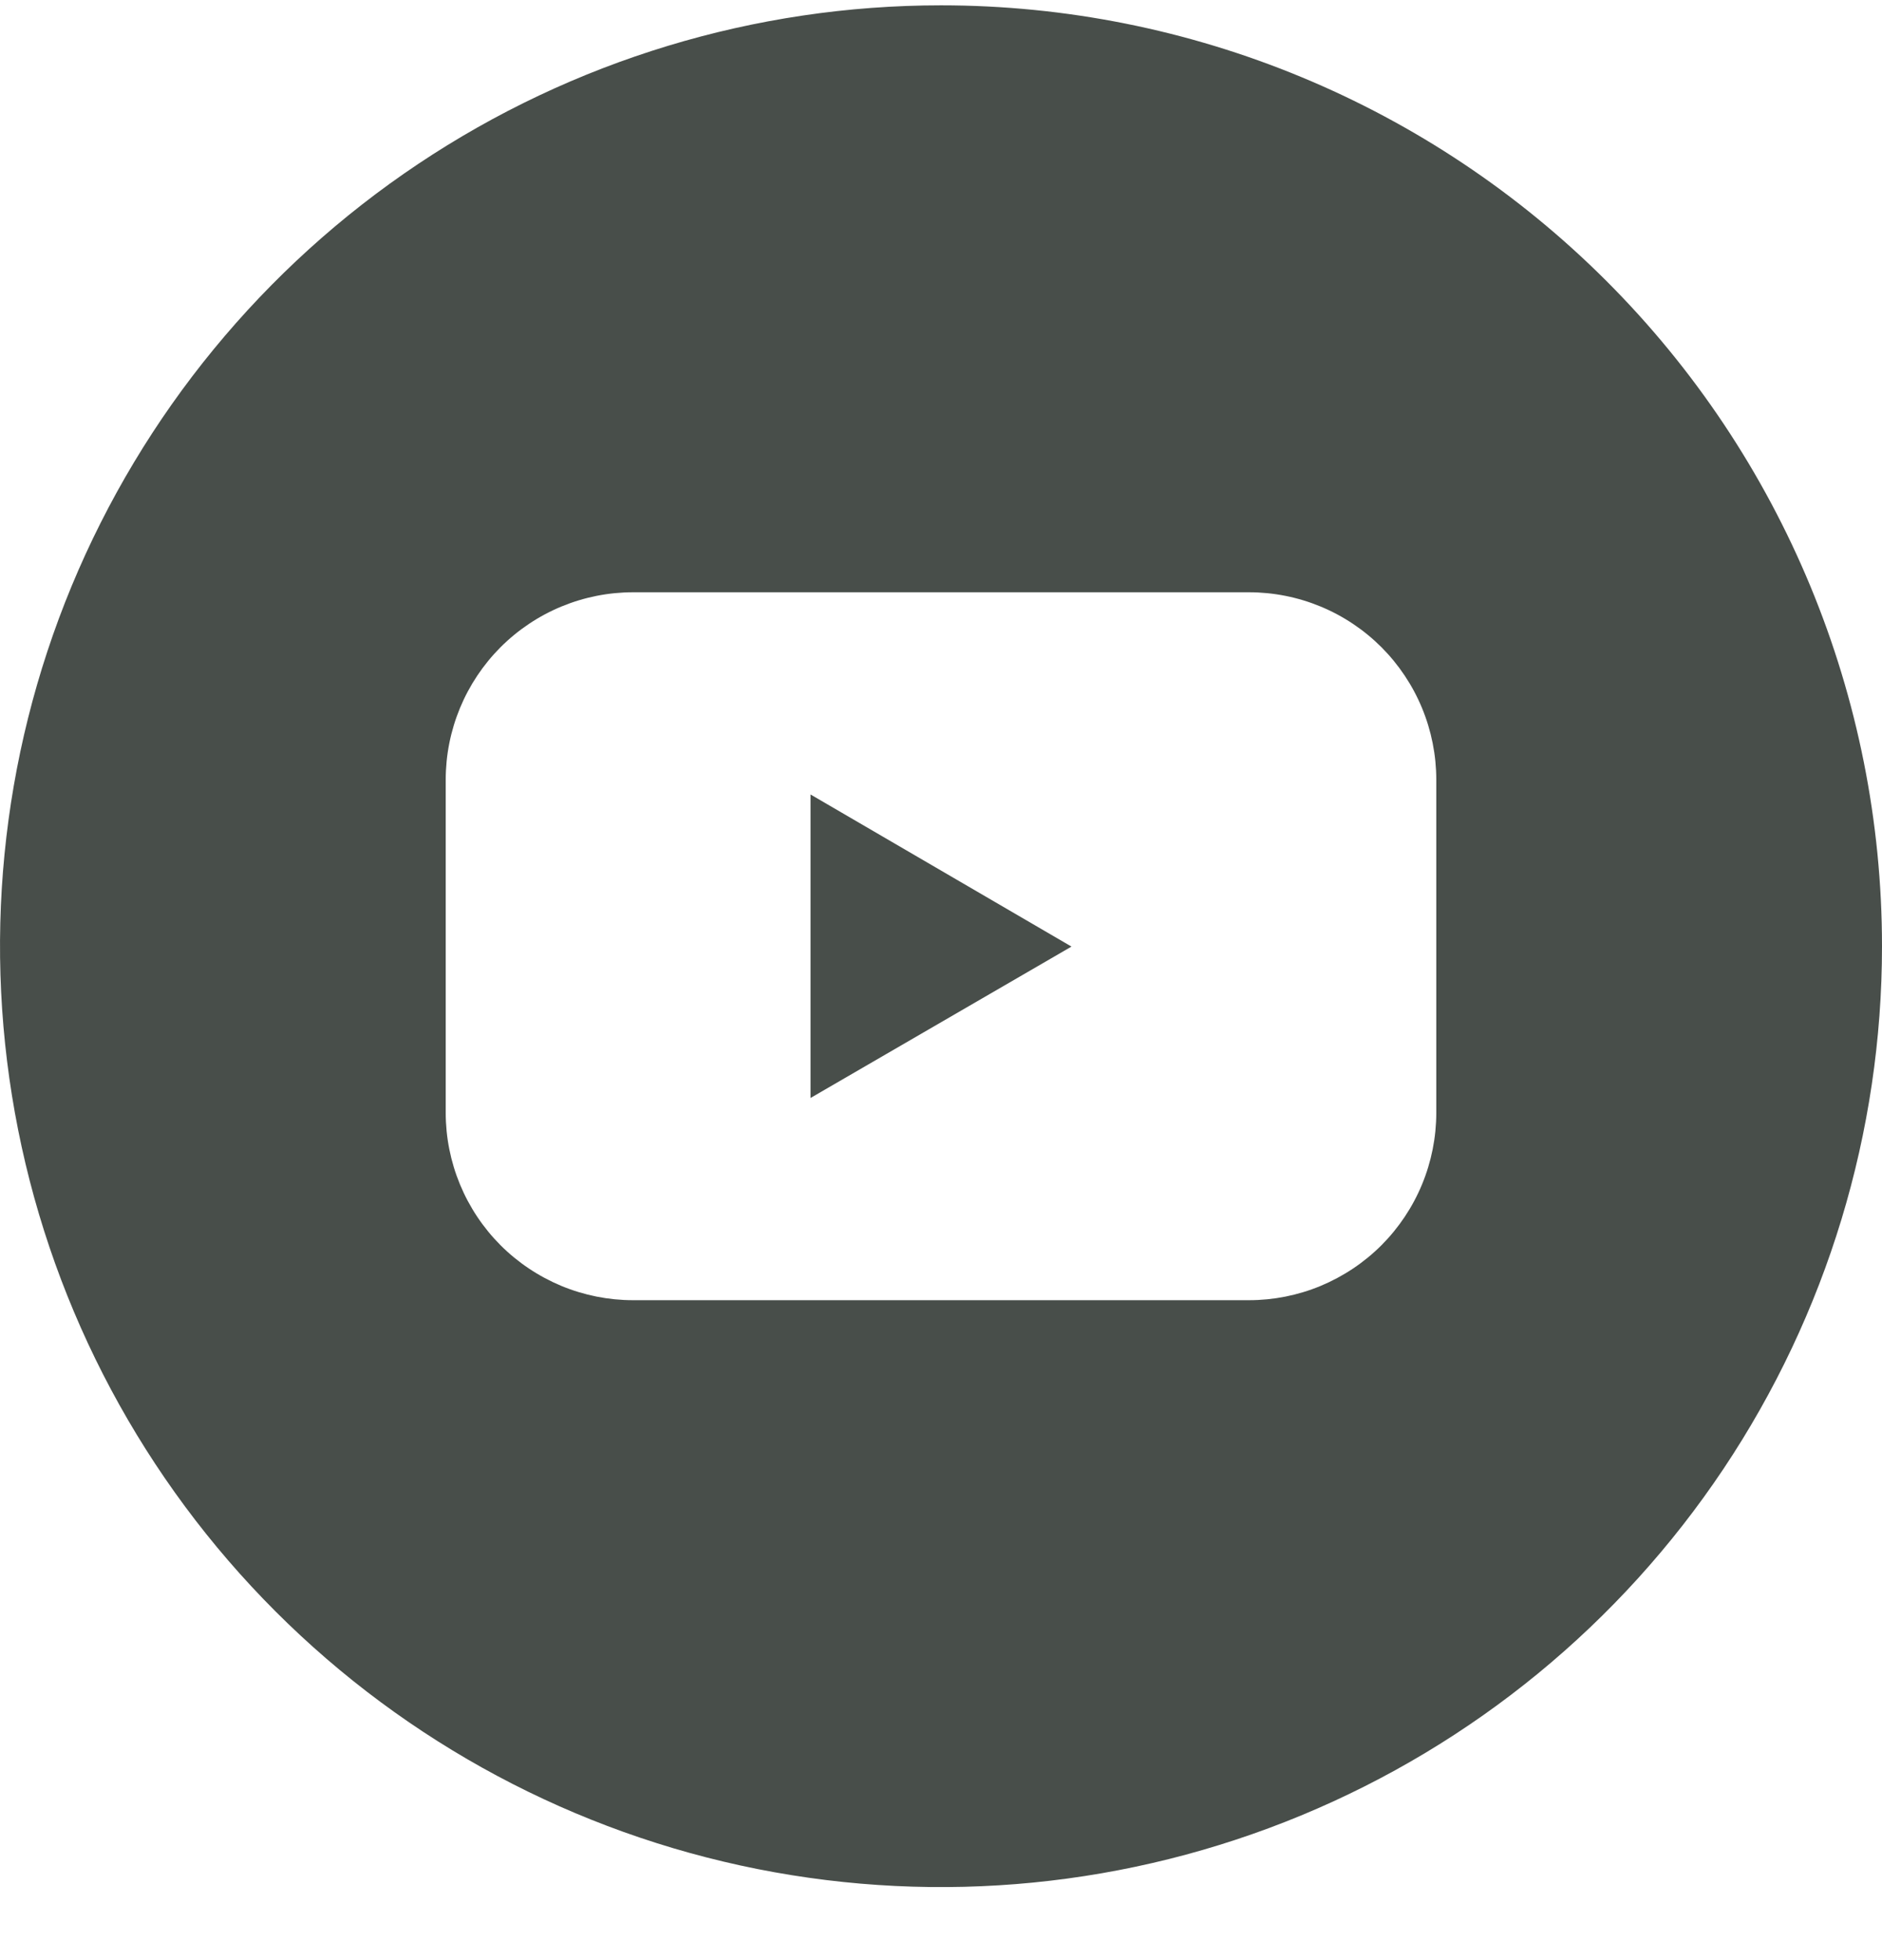 <svg width="24" height="25" viewBox="0 0 24 25" fill="none" xmlns="http://www.w3.org/2000/svg">
<g clip-path="url(#clip0_4249_13922)">
<path d="M10.336 14.004L13.664 12.073L10.336 10.133V14.004Z" fill="#484E4A"/>
<path d="M12 0.068C9.627 0.068 7.307 0.772 5.333 2.091C3.36 3.409 1.822 5.284 0.913 7.476C0.005 9.669 -0.232 12.082 0.231 14.41C0.694 16.737 1.836 18.875 3.515 20.554C5.193 22.232 7.331 23.375 9.659 23.838C11.987 24.301 14.399 24.063 16.592 23.155C18.785 22.247 20.659 20.709 21.978 18.735C23.296 16.762 24 14.442 24 12.069C24 8.886 22.736 5.834 20.485 3.583C18.235 1.333 15.183 0.068 12 0.068ZM18.316 14.192C18.316 14.506 18.254 14.817 18.134 15.107C18.014 15.397 17.838 15.66 17.617 15.882C17.395 16.104 17.131 16.28 16.841 16.401C16.552 16.521 16.241 16.583 15.927 16.583H8.073C7.759 16.583 7.449 16.521 7.159 16.401C6.869 16.28 6.605 16.104 6.383 15.882C6.162 15.66 5.986 15.397 5.866 15.107C5.746 14.817 5.684 14.506 5.684 14.192V9.945C5.684 9.631 5.746 9.32 5.866 9.03C5.986 8.74 6.162 8.477 6.383 8.255C6.605 8.033 6.869 7.856 7.159 7.736C7.449 7.616 7.759 7.554 8.073 7.554H15.927C16.241 7.554 16.552 7.616 16.841 7.736C17.131 7.856 17.395 8.033 17.617 8.255C17.838 8.477 18.014 8.74 18.134 9.03C18.254 9.32 18.316 9.631 18.316 9.945V14.192Z" fill="#484E4A"/>
</g>
<defs>
<clipPath id="clip0_4249_13922">
<rect width="24" height="24" fill="white" transform="translate(0 0.068)"/>
</clipPath>
</defs>
</svg>
